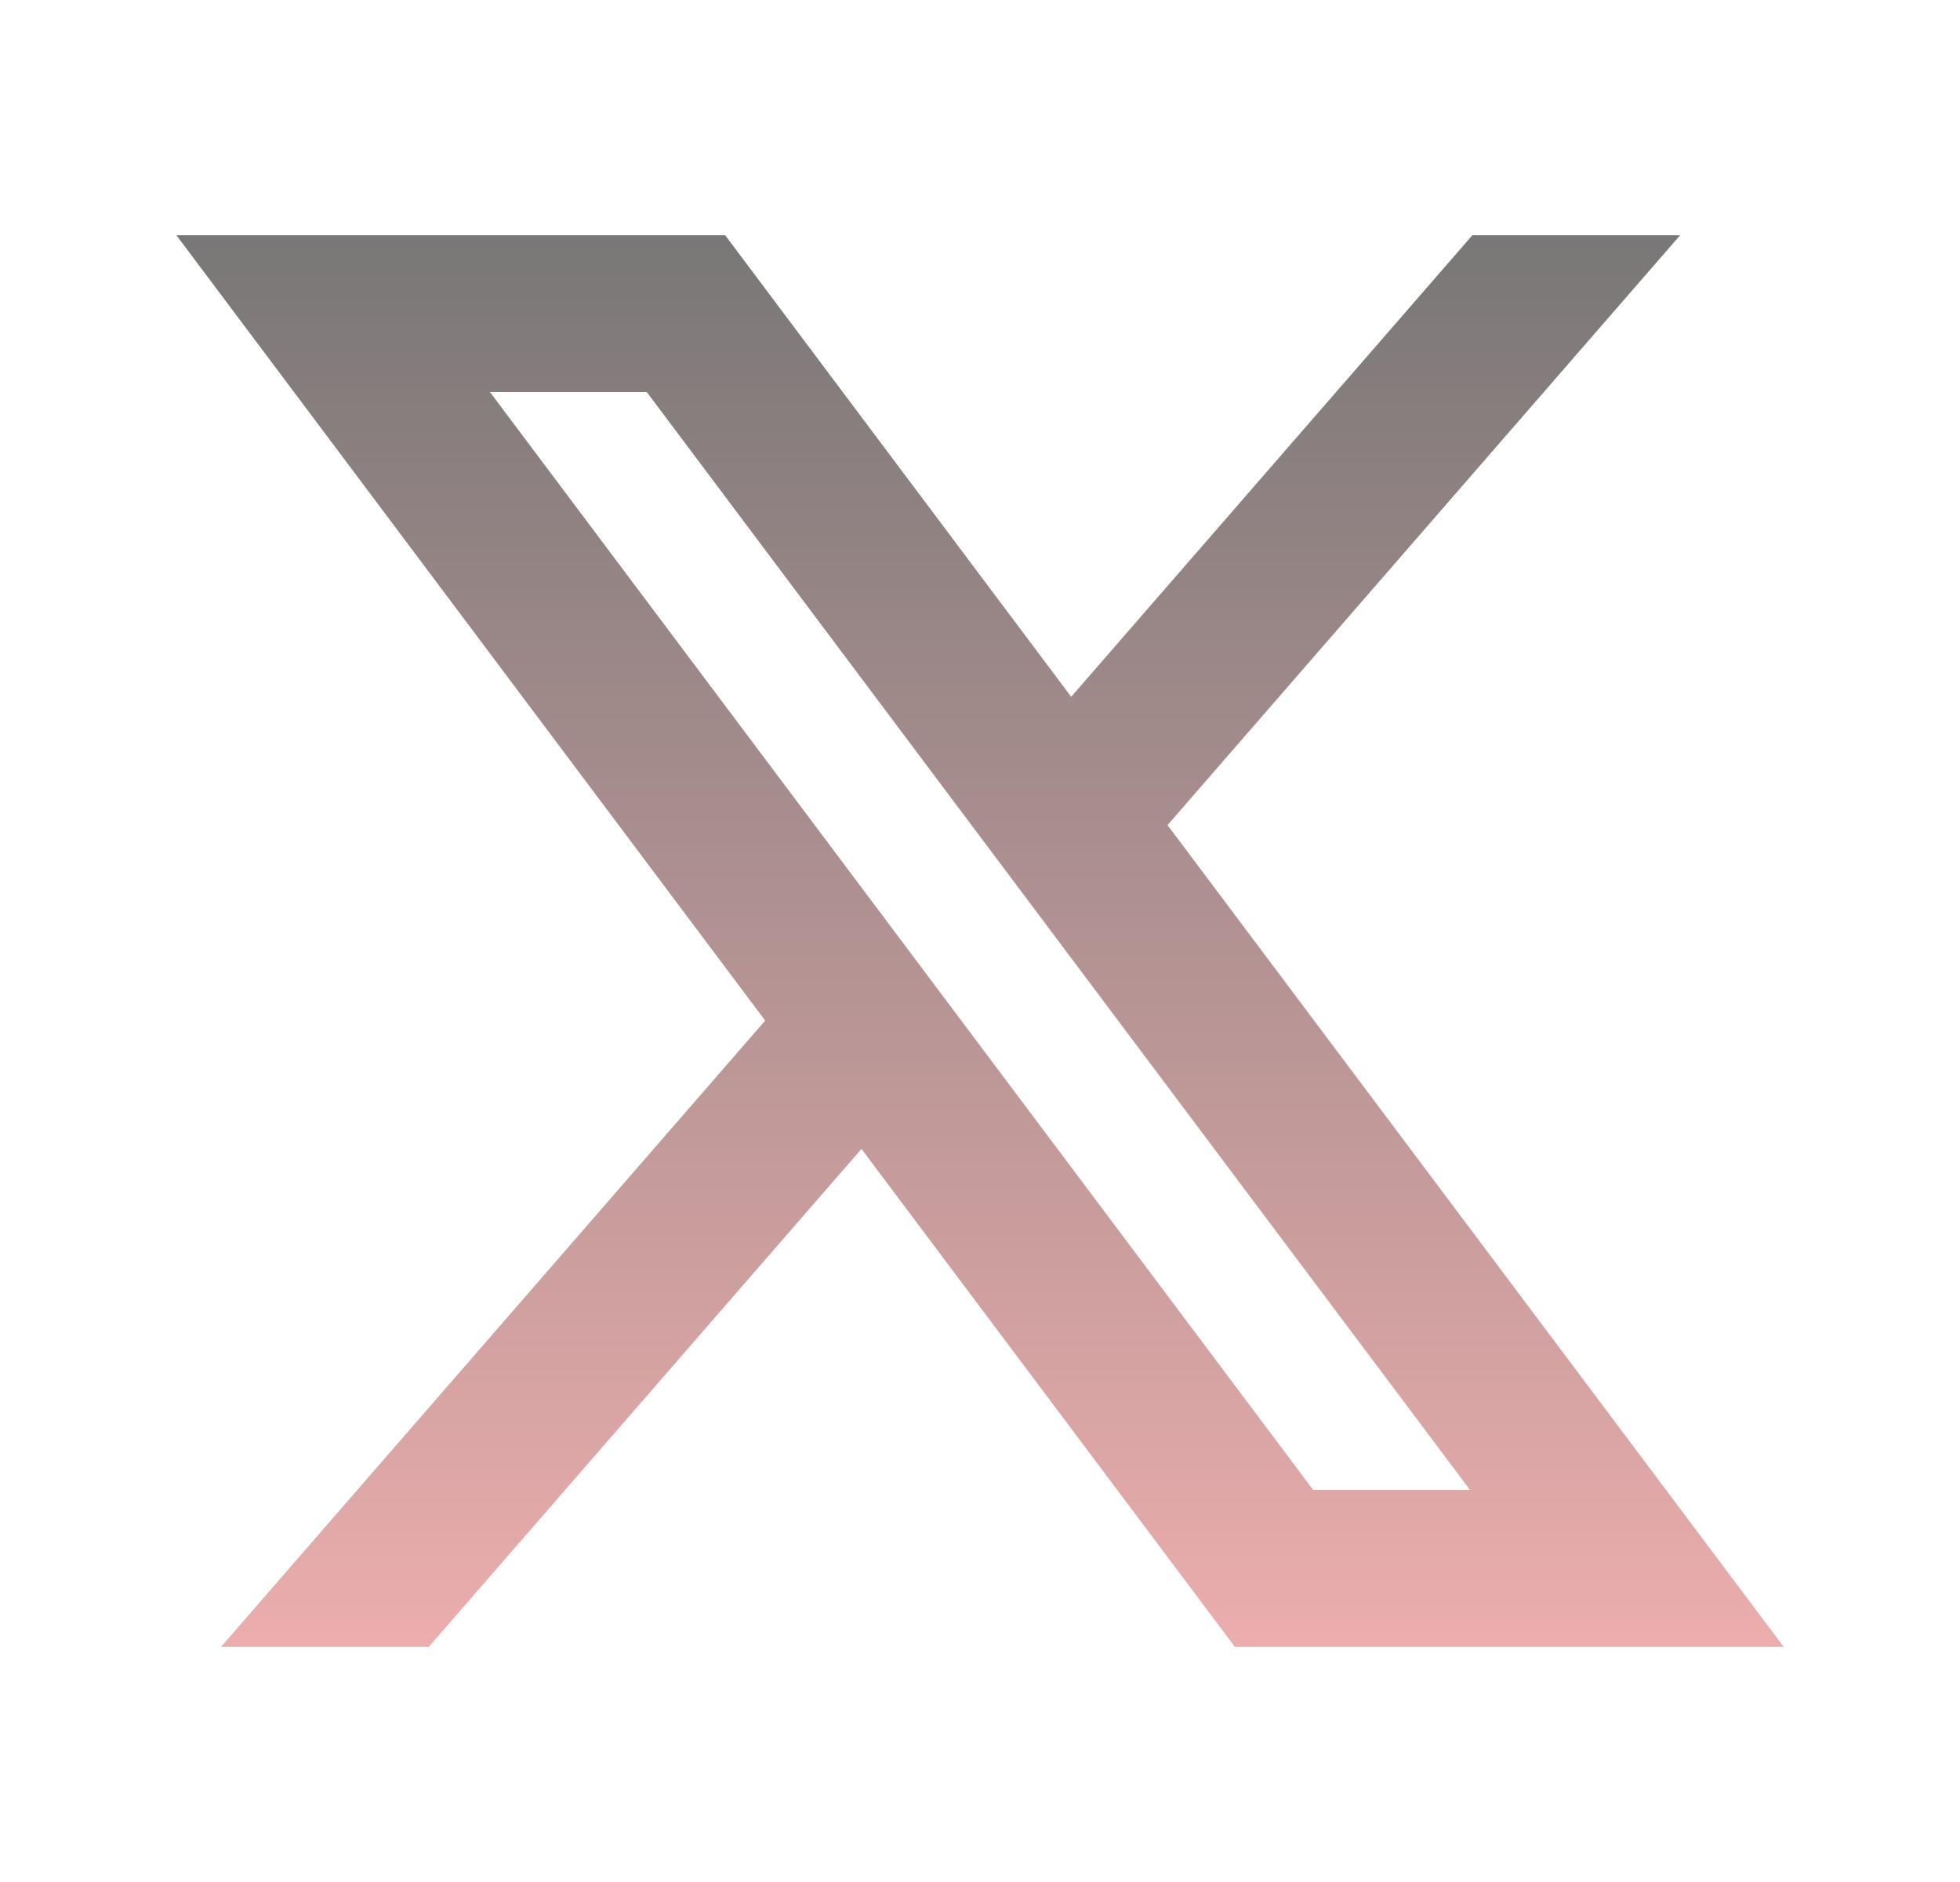 <?xml version="1.0" encoding="UTF-8"?>
<svg xmlns="http://www.w3.org/2000/svg" width="25" height="24" viewBox="0 0 25 24" fill="none">
  <path d="M10.988 14.651L15.75 21H22.75L14.892 10.522L21.43 3H18.78L13.663 8.886L9.25 3H2.25L9.76 13.015L2.82 21H5.47L10.988 14.651ZM16.75 19L6.25 5H8.25L18.75 19H16.75Z" fill="url(#paint0_linear_1608_13236)"></path>
  <defs>
    <linearGradient id="paint0_linear_1608_13236" x1="12.5" y1="3" x2="12.5" y2="21" gradientUnits="userSpaceOnUse">
      <stop stop-color="#797777"></stop>
      <stop offset="1" stop-color="#ECADAD"></stop>
    </linearGradient>
  </defs>
</svg>
